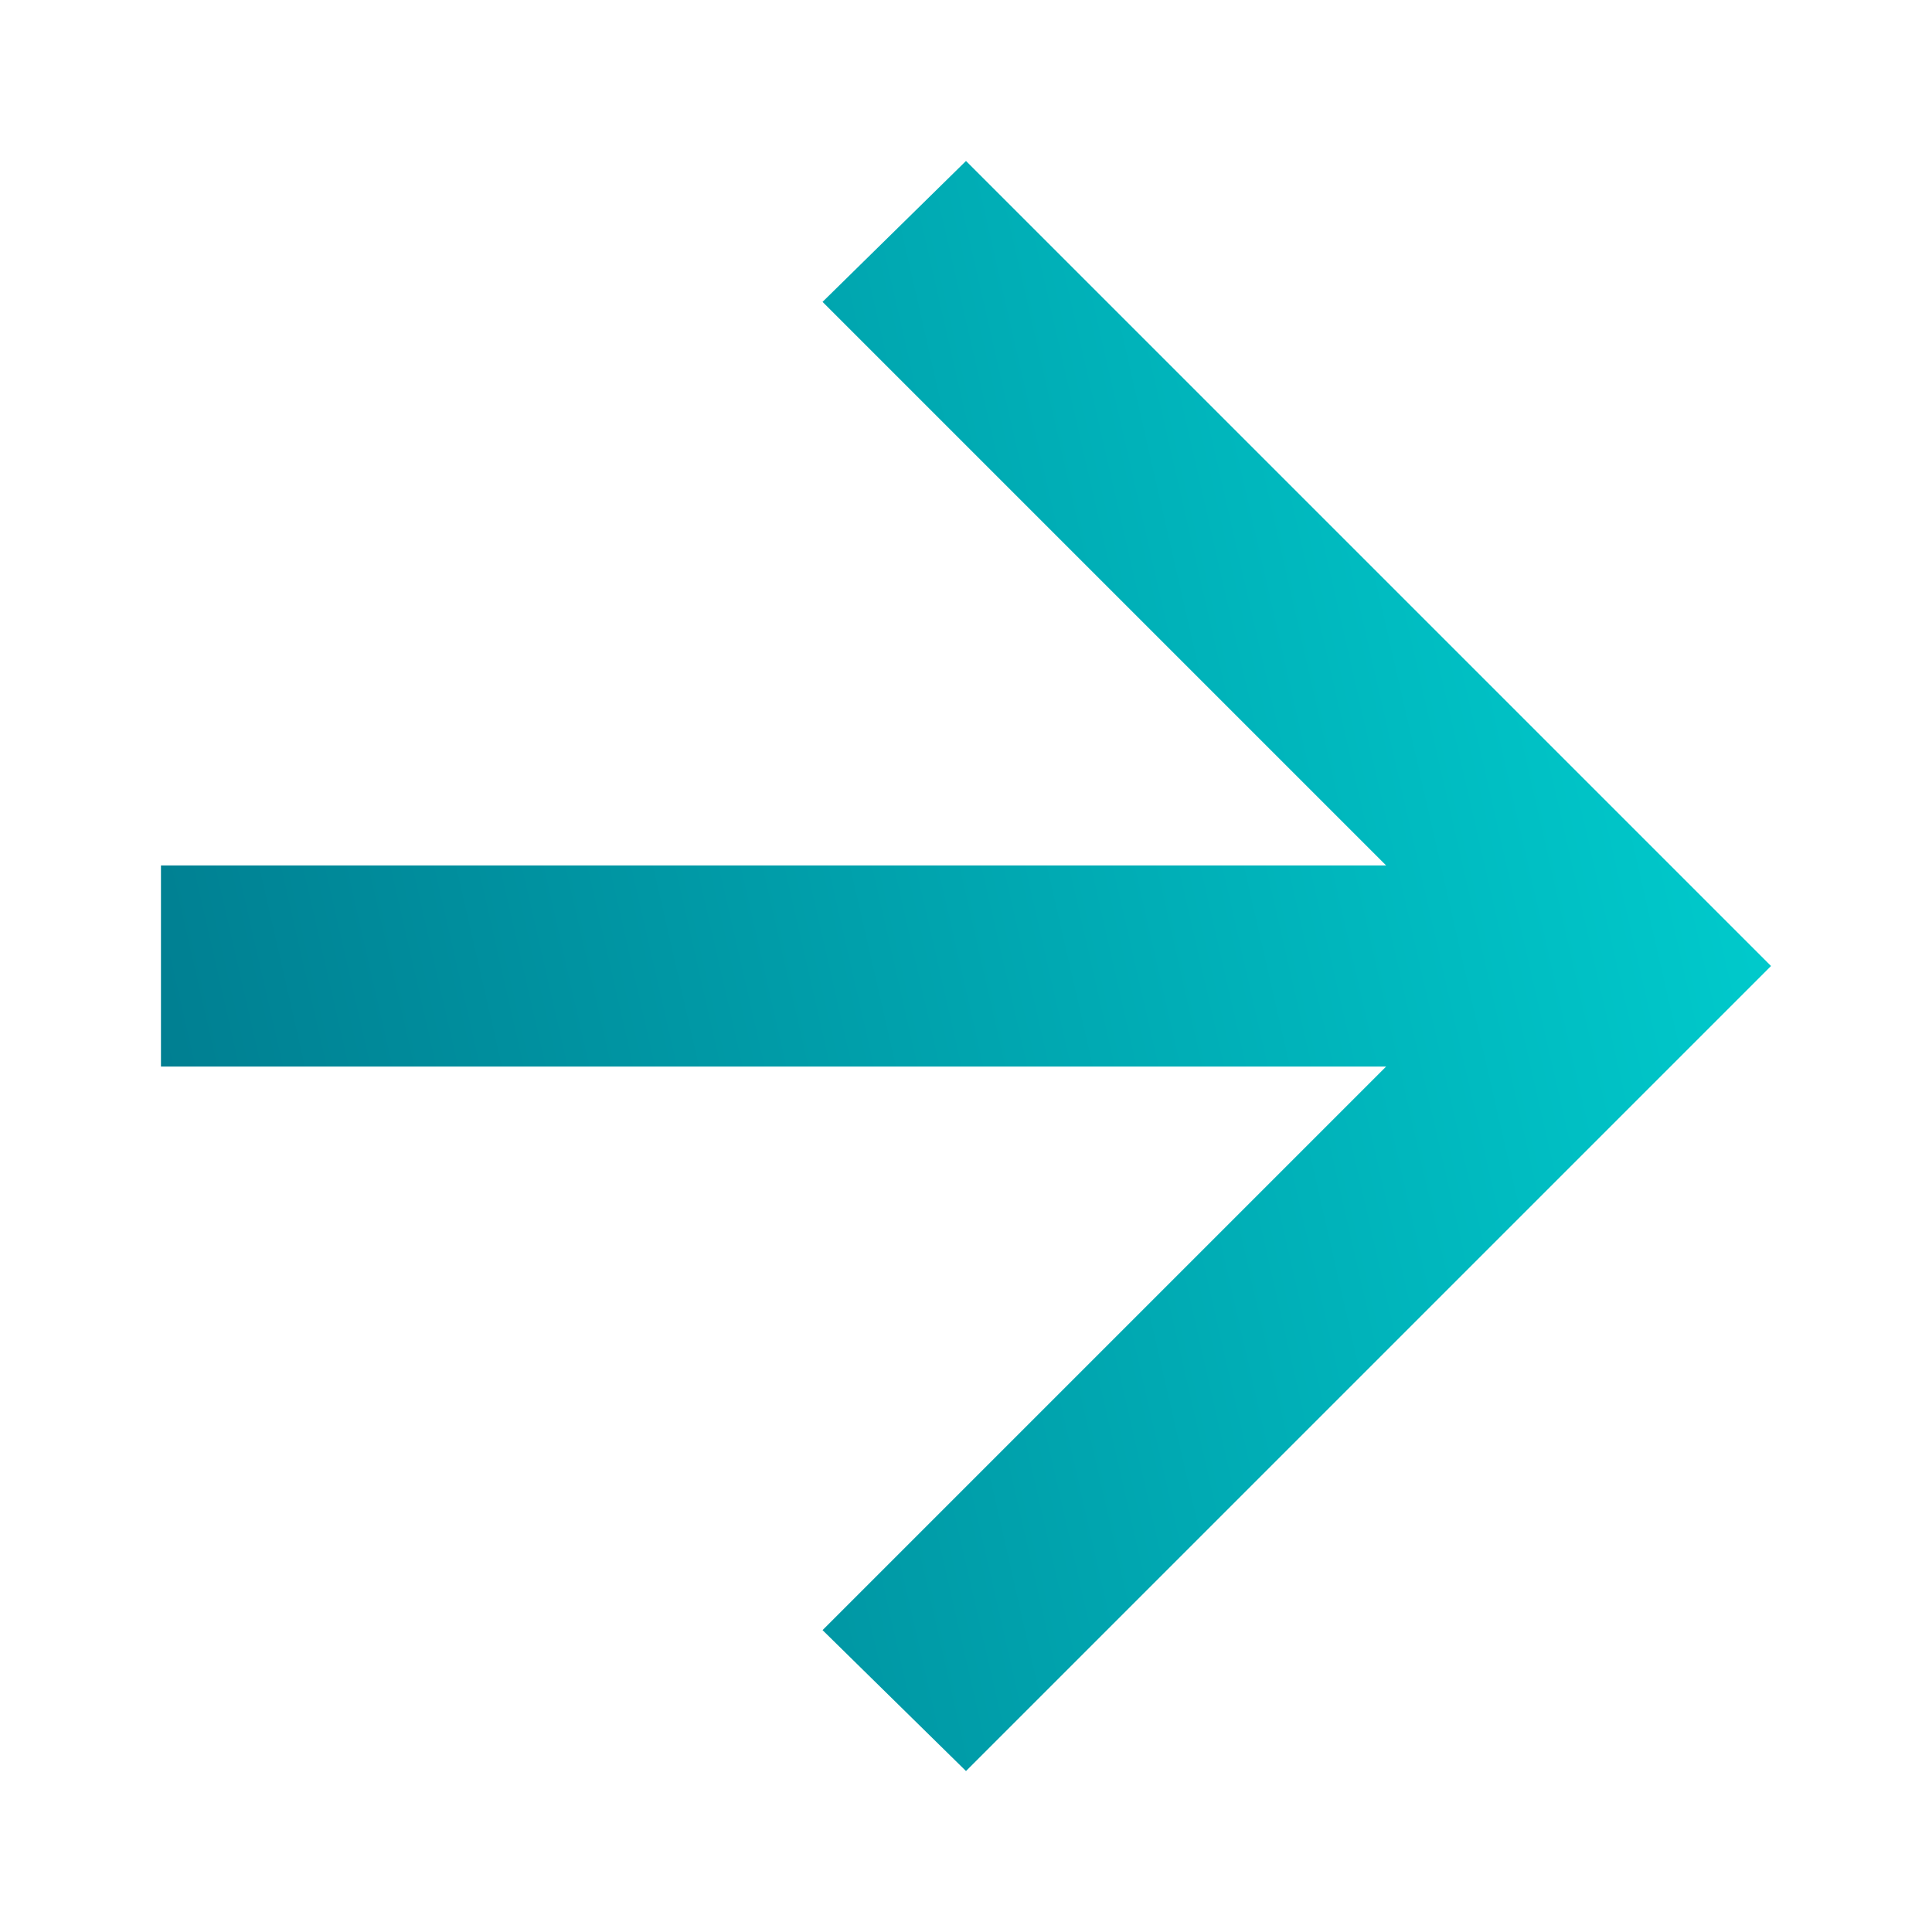 <svg xmlns="http://www.w3.org/2000/svg" width="16" height="16" viewBox="0 0 16 16" fill="none">
    <path d="M11.479 8.833H1.333V7.167H11.479L6.812 2.5L8 1.333L14.667 8L8 14.667L6.812 13.5L11.479 8.833Z" fill="url(#paint0_linear_98_5178)"/>
    <defs>
    <linearGradient id="paint0_linear_98_5178" x1="1.333" y1="14.275" x2="16.818" y2="10.729" gradientUnits="userSpaceOnUse">
    <stop stop-color="#00788C"/>
    <stop offset="1" stop-color="#00D2D2"/>
    </linearGradient>
    </defs>
    </svg>